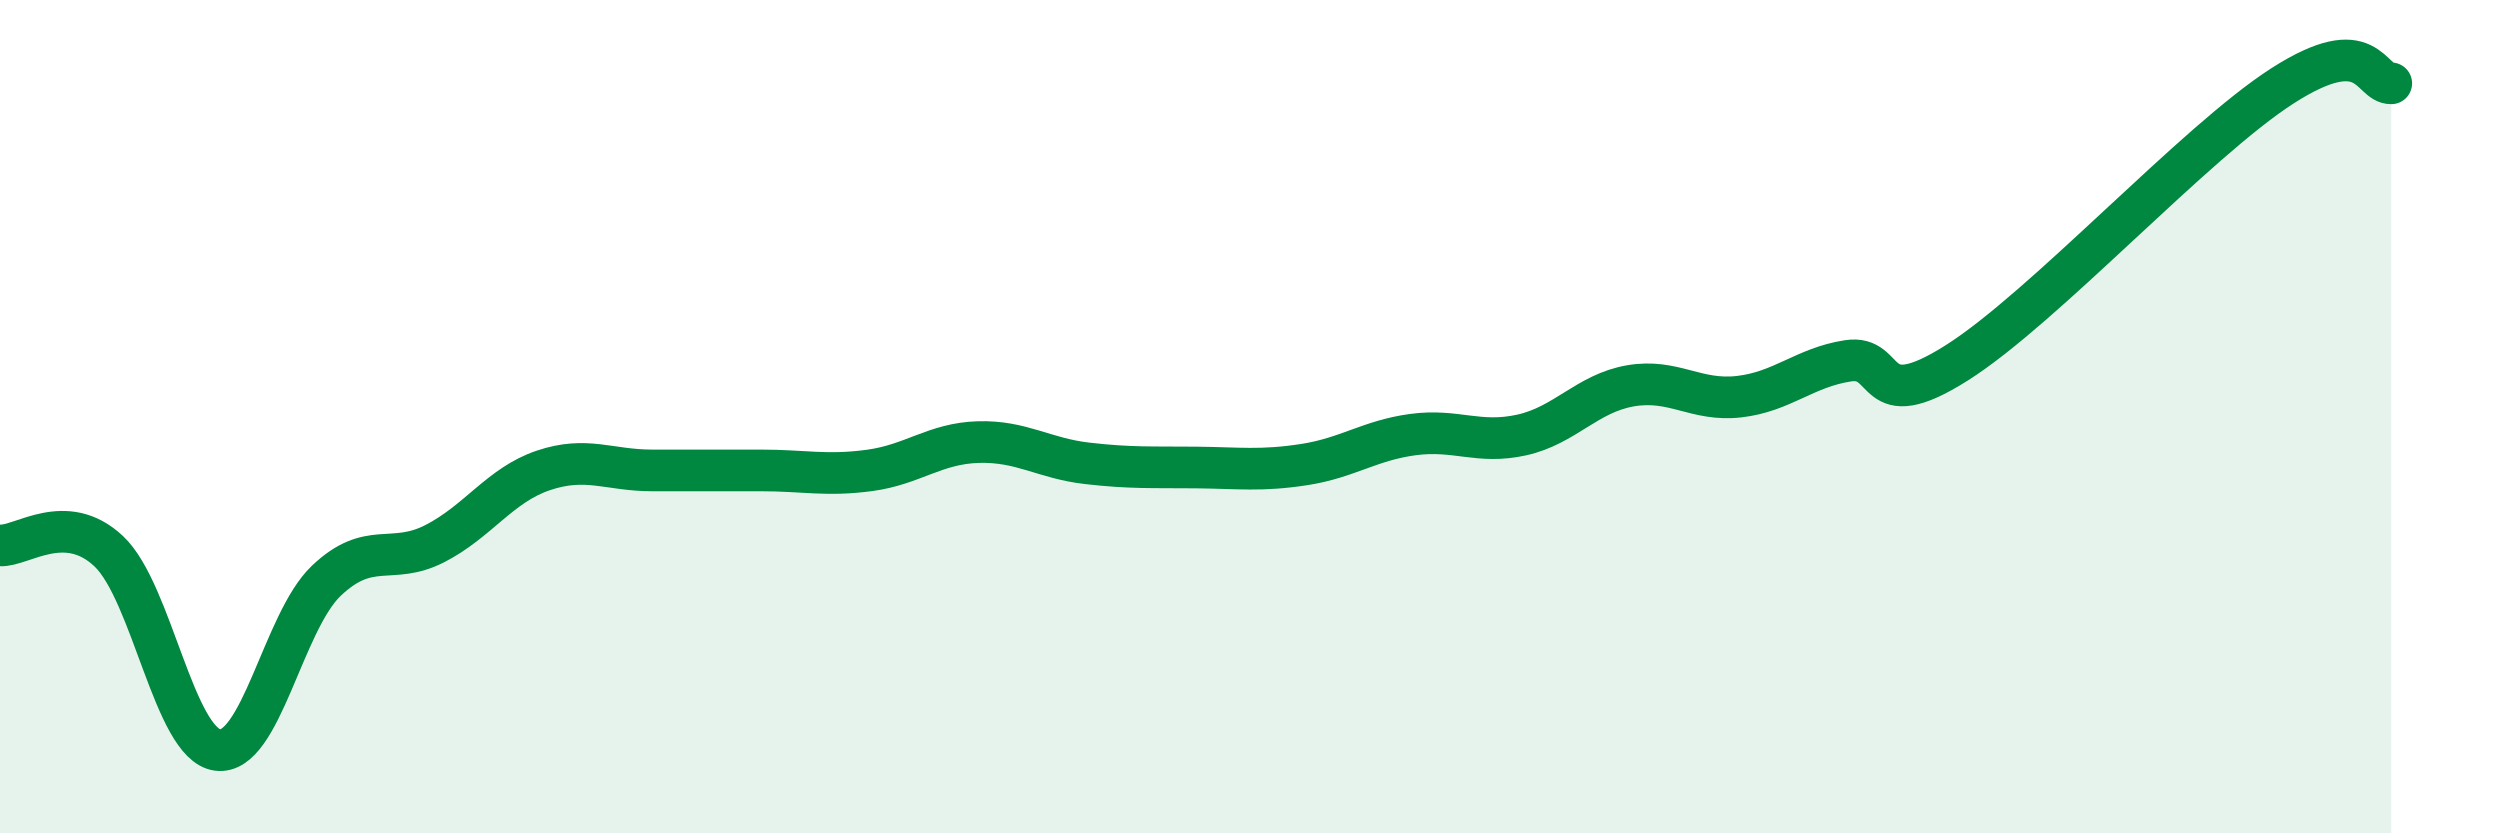 
    <svg width="60" height="20" viewBox="0 0 60 20" xmlns="http://www.w3.org/2000/svg">
      <path
        d="M 0,13.09 C 0.52,13.12 1.57,12.25 2.61,13.23 C 3.65,14.21 4.18,17.86 5.22,18 C 6.26,18.14 6.79,14.93 7.83,13.94 C 8.87,12.95 9.39,13.58 10.43,13.05 C 11.47,12.52 12,11.64 13.04,11.29 C 14.08,10.94 14.61,11.29 15.65,11.29 C 16.69,11.29 17.22,11.29 18.26,11.29 C 19.3,11.29 19.83,11.43 20.87,11.29 C 21.91,11.15 22.44,10.64 23.48,10.61 C 24.52,10.58 25.05,11 26.09,11.12 C 27.13,11.24 27.66,11.21 28.7,11.22 C 29.74,11.23 30.26,11.31 31.3,11.15 C 32.34,10.99 32.87,10.57 33.91,10.43 C 34.95,10.29 35.48,10.67 36.52,10.44 C 37.56,10.21 38.09,9.44 39.13,9.26 C 40.17,9.08 40.7,9.64 41.74,9.52 C 42.78,9.4 43.31,8.82 44.35,8.66 C 45.39,8.5 44.87,10.03 46.96,8.71 C 49.05,7.39 52.69,3.4 54.78,2.06 C 56.87,0.72 56.87,2.01 57.39,2L57.39 20L0 20Z"
        fill="#008740"
        opacity="0.1"
        stroke-linecap="round"
        stroke-linejoin="round"
      />
      <path
        d="M 0,13.09 C 0.52,13.12 1.57,12.25 2.61,13.23 C 3.65,14.21 4.18,17.86 5.22,18 C 6.26,18.14 6.79,14.93 7.83,13.94 C 8.87,12.95 9.39,13.58 10.43,13.05 C 11.47,12.52 12,11.64 13.04,11.29 C 14.08,10.94 14.61,11.29 15.65,11.29 C 16.69,11.29 17.22,11.29 18.26,11.29 C 19.3,11.29 19.83,11.43 20.87,11.29 C 21.91,11.15 22.44,10.64 23.48,10.61 C 24.52,10.58 25.05,11 26.09,11.12 C 27.13,11.24 27.66,11.21 28.7,11.22 C 29.74,11.23 30.26,11.31 31.3,11.15 C 32.34,10.99 32.87,10.57 33.91,10.43 C 34.95,10.29 35.48,10.67 36.52,10.44 C 37.56,10.21 38.09,9.44 39.13,9.26 C 40.17,9.08 40.7,9.64 41.74,9.52 C 42.78,9.4 43.31,8.82 44.35,8.66 C 45.39,8.5 44.87,10.03 46.96,8.71 C 49.05,7.39 52.69,3.4 54.78,2.06 C 56.87,0.72 56.87,2.01 57.39,2"
        stroke="#008740"
        stroke-width="1"
        fill="none"
        stroke-linecap="round"
        stroke-linejoin="round"
      />
    </svg>
  